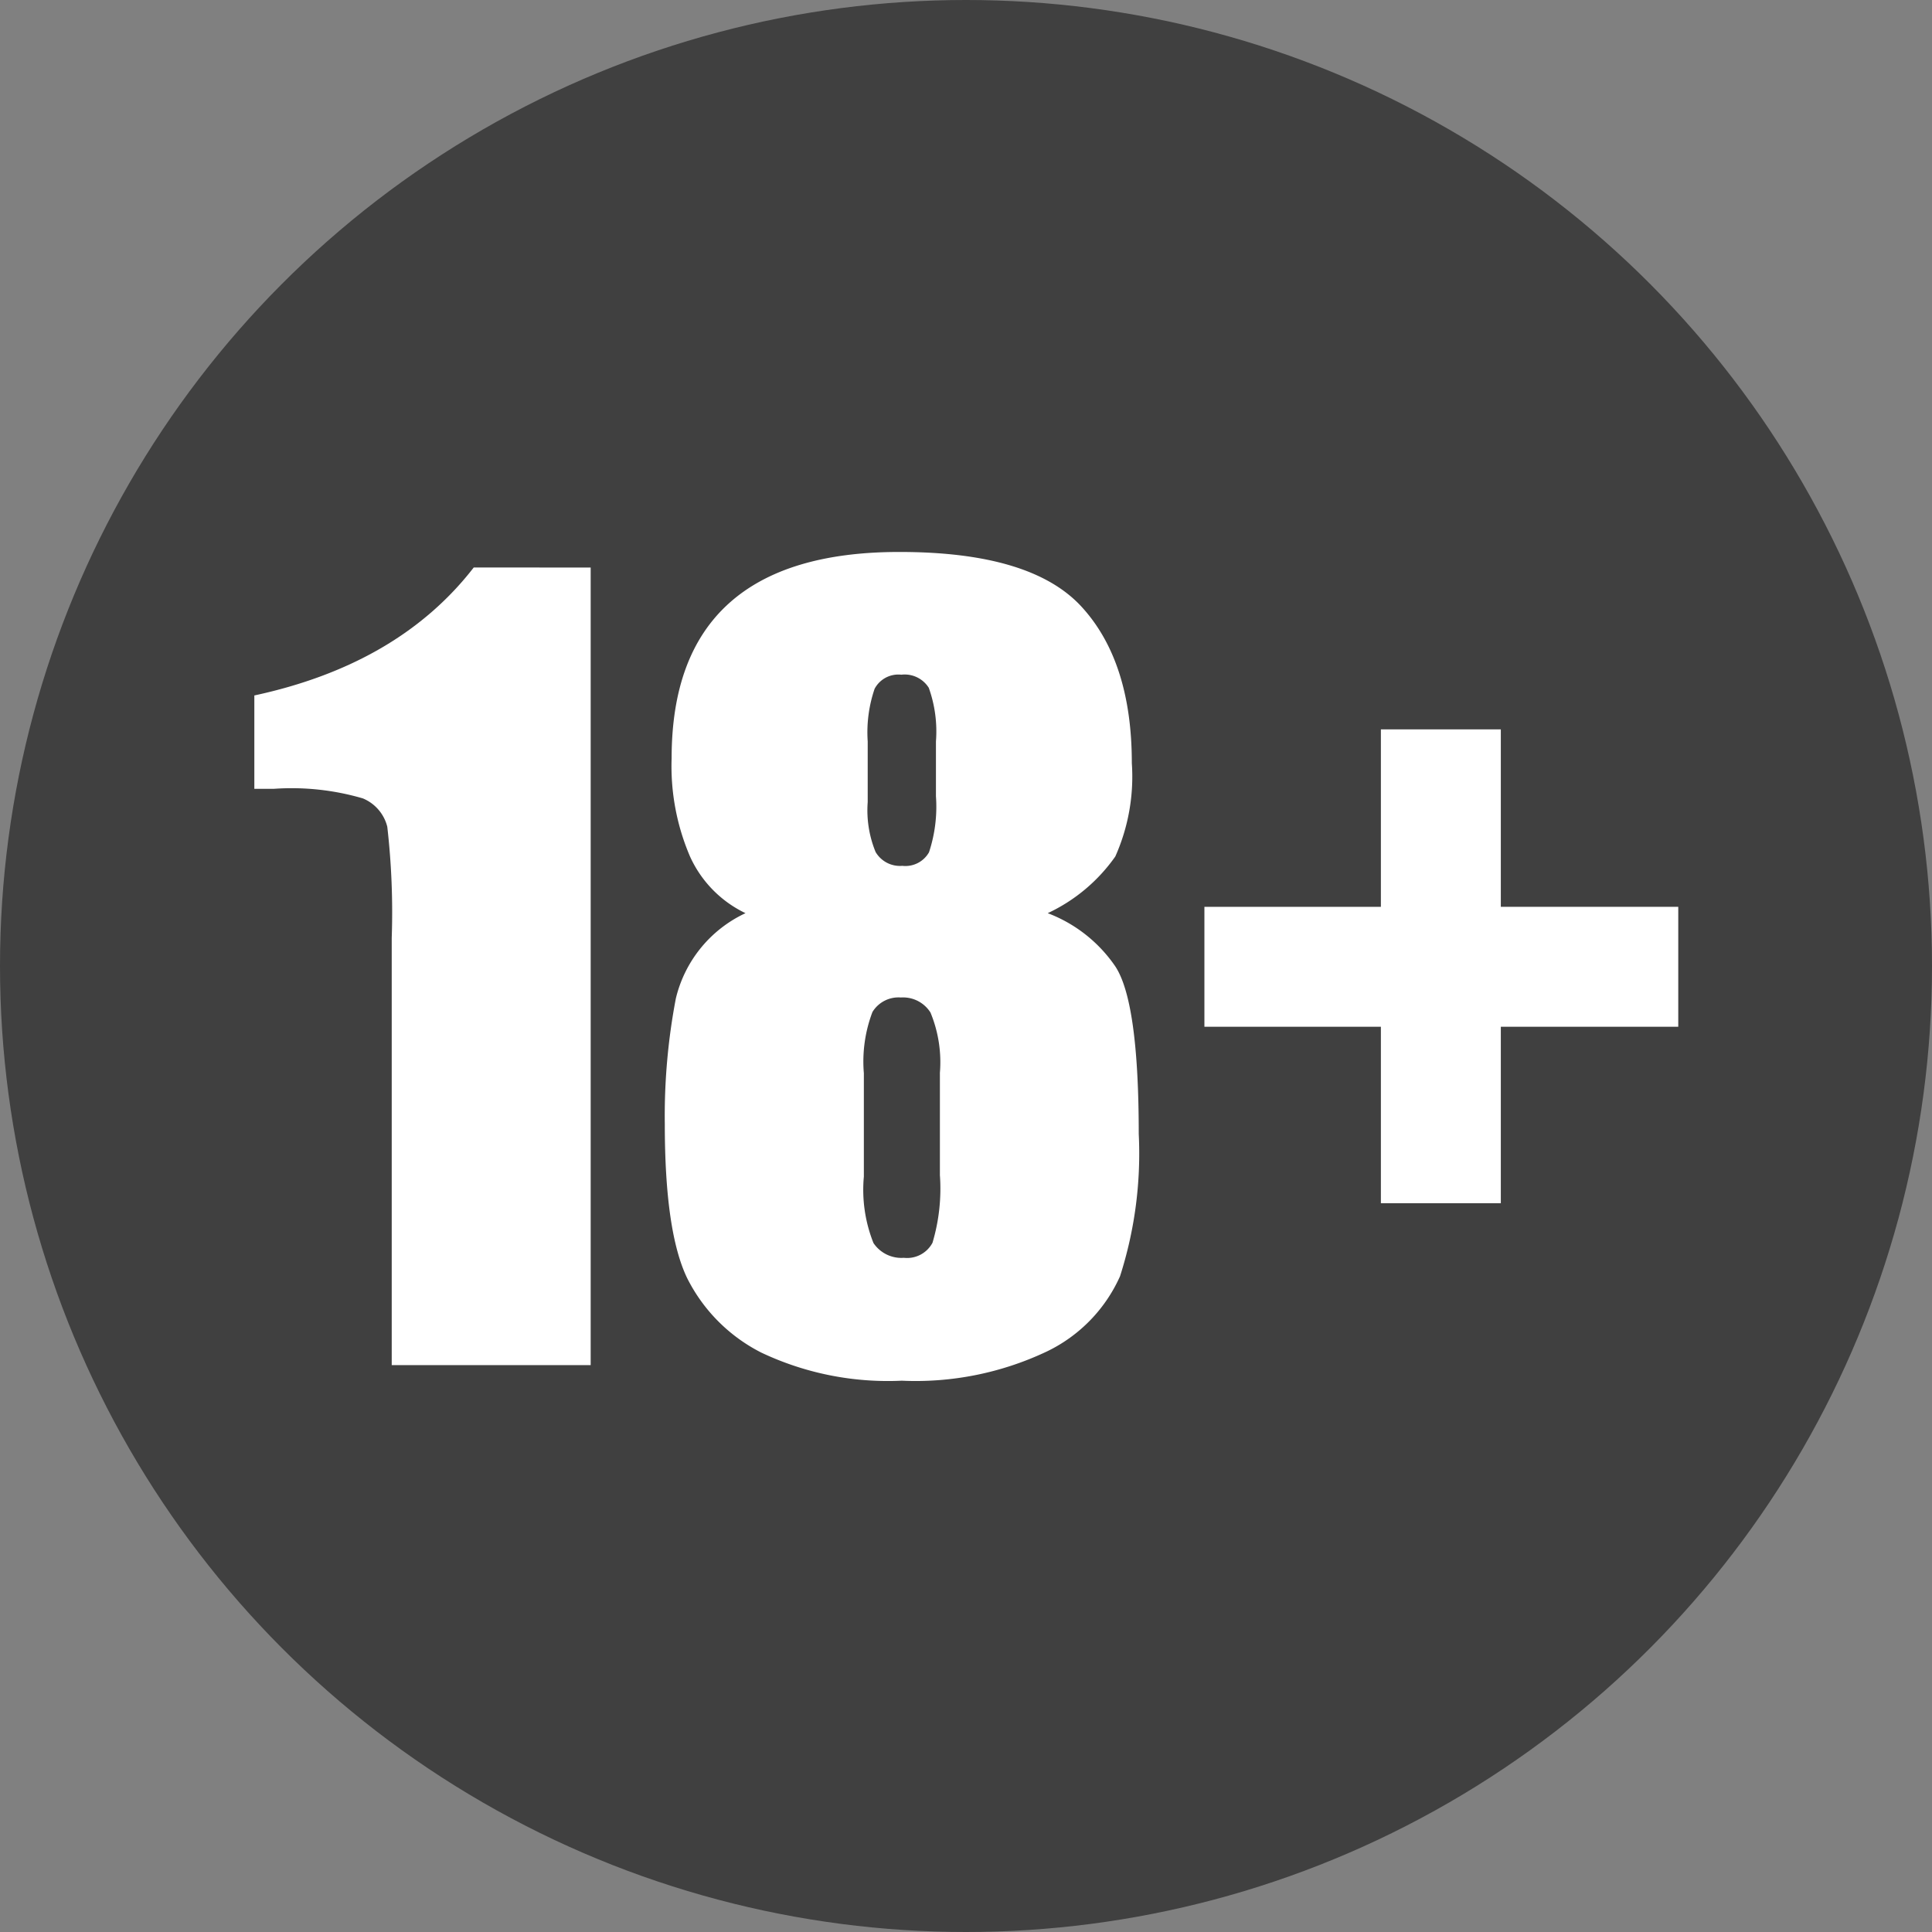 <svg xmlns="http://www.w3.org/2000/svg" width="90" height="90" viewBox="0 0 90 90">
  <rect x="0" y="0" width="90" height="90" fill="#808080" stroke="none"/>
  <g id="_x31_" transform="translate(0.22 0.221)">
    <circle id="Ellipse_3" data-name="Ellipse 3" cx="45" cy="45" r="45" transform="translate(-0.22 -0.221)" fill="#404040"/>
    <g id="Group_55179" data-name="Group 55179" transform="translate(11.626 25.49)">
      <path id="Path_18024" data-name="Path 18024" d="M452.968,794.807v37.154H443.7v-19.9a34.918,34.918,0,0,0-.207-5.18,1.938,1.938,0,0,0-1.136-1.319,11.8,11.8,0,0,0-4.143-.447H437.3v-4.349q6.728-1.45,10.22-5.961Z" transform="translate(-437.298 -794.08)" fill="#fff"/>
      <path id="Path_18025" data-name="Path 18025" d="M923.838,793.828a6.68,6.68,0,0,1,3.14,2.467q1.1,1.642,1.1,7.814a18.707,18.707,0,0,1-.872,6.633,7.1,7.1,0,0,1-3.4,3.5,14.271,14.271,0,0,1-6.769,1.365,13.782,13.782,0,0,1-6.54-1.308,7.816,7.816,0,0,1-3.453-3.465q-1.044-2.157-1.044-7.184a29.085,29.085,0,0,1,.515-5.851,5.9,5.9,0,0,1,3.244-3.971,5.392,5.392,0,0,1-2.581-2.632,10.666,10.666,0,0,1-.86-4.587q0-4.8,2.662-7.207t7.966-2.4q6.127,0,8.469,2.552t2.341,7.287a9.142,9.142,0,0,1-.769,4.345A7.971,7.971,0,0,1,923.838,793.828Zm-5.025,7.46a6.056,6.056,0,0,0-.437-2.832,1.51,1.51,0,0,0-1.38-.7,1.42,1.42,0,0,0-1.323.676,6.5,6.5,0,0,0-.4,2.854V806.1a6.688,6.688,0,0,0,.448,3.095,1.567,1.567,0,0,0,1.415.688,1.343,1.343,0,0,0,1.334-.7,8.815,8.815,0,0,0,.345-3.152v-4.745Zm-.182-15.459a6.031,6.031,0,0,0-.334-2.5,1.325,1.325,0,0,0-1.278-.61,1.253,1.253,0,0,0-1.245.656,6.27,6.27,0,0,0-.322,2.45v2.83a5.111,5.111,0,0,0,.368,2.324,1.316,1.316,0,0,0,1.244.644,1.263,1.263,0,0,0,1.244-.632,6.768,6.768,0,0,0,.323-2.611v-2.553Z" transform="translate(-886.877 -777)" fill="#fff"/>
      <path id="Path_18026" data-name="Path 18026" d="M1521.813,987.822h8.221v-8.267h5.587v8.266h8.266v5.587h-8.266v8.221h-5.587v-8.221h-8.221Z" transform="translate(-1477.553 -971.289)" fill="#fff"/>
    </g>
  </g>
</svg>
